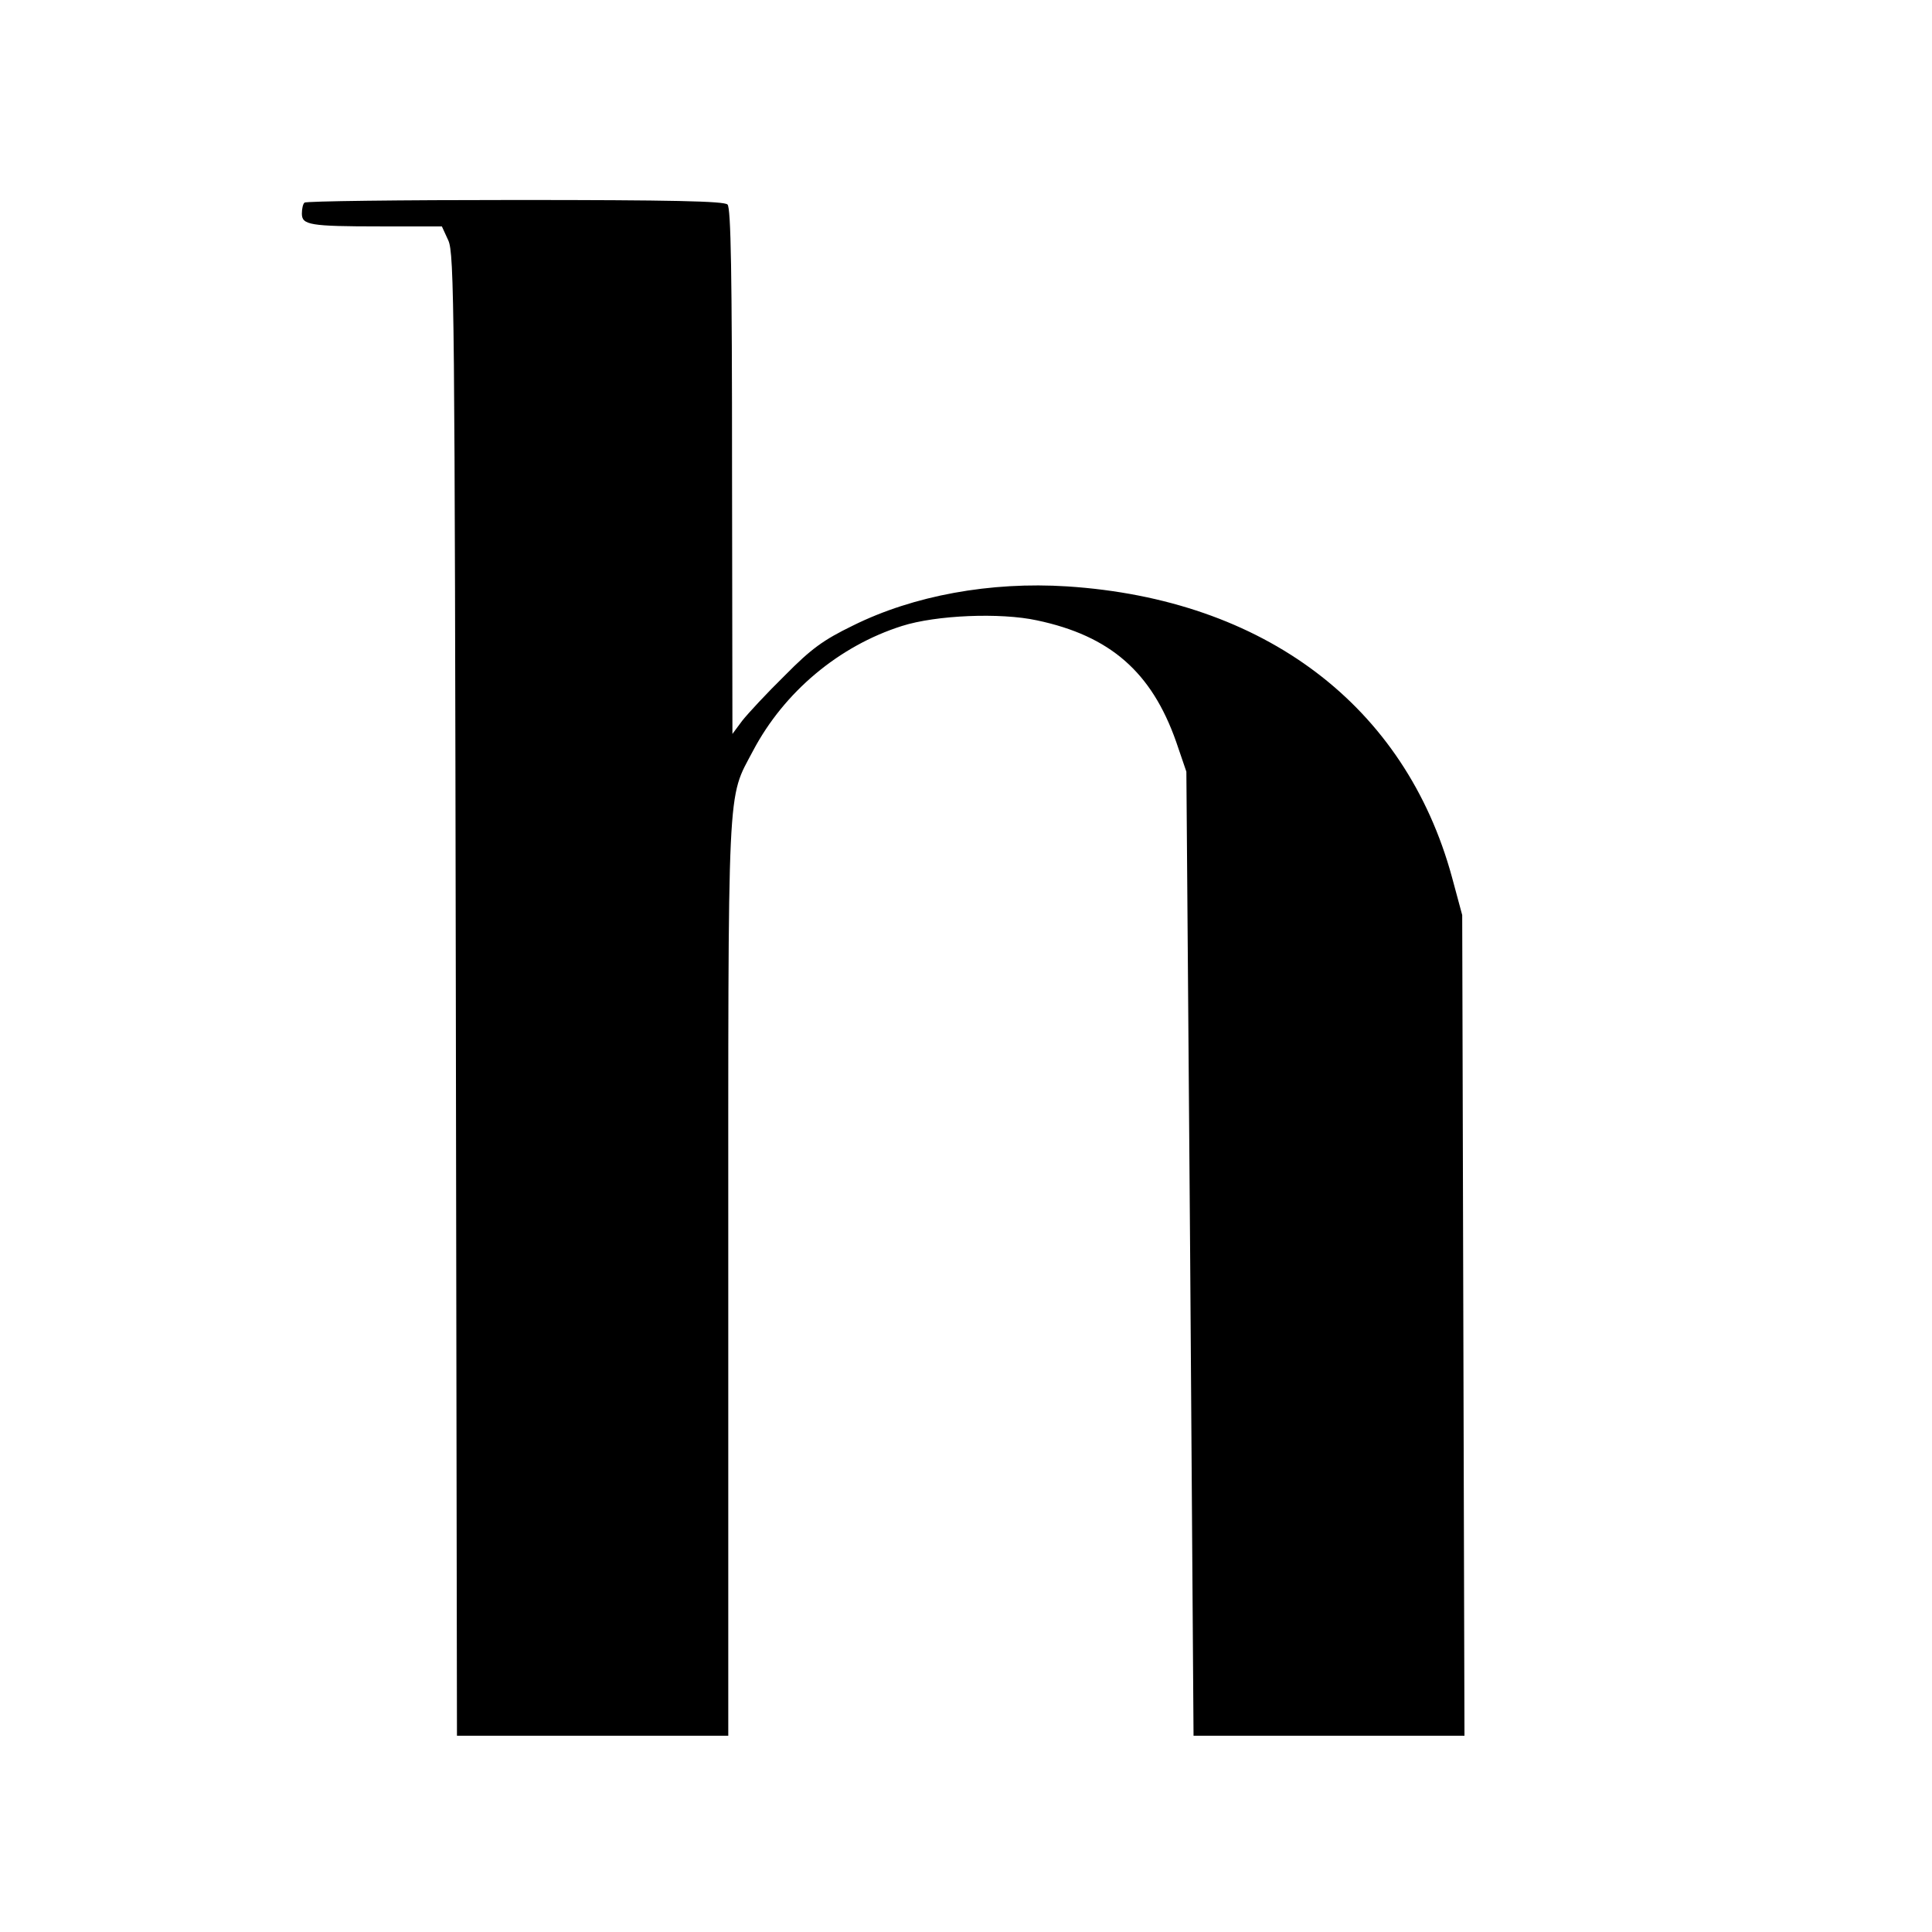 <?xml version="1.0" standalone="no"?>
<!DOCTYPE svg PUBLIC "-//W3C//DTD SVG 20010904//EN"
 "http://www.w3.org/TR/2001/REC-SVG-20010904/DTD/svg10.dtd">
<svg version="1.0" xmlns="http://www.w3.org/2000/svg"
 width="512pt" height="512pt" viewBox="0 0 512 512"
 preserveAspectRatio="xMidYMid meet">
<g transform="translate(0,512) scale(0.1,-0.1)"
fill="#000000" stroke="none">
<path d="M807 4583 c-4 -3 -7 -16 -7 -29 0 -30 20 -34 208 -34 l163 0 17 -37
c16 -35 17 -179 20 -2000 l3 -1963 359 0 360 0 0 1211 c0 1343 -4 1267 66
1400 82 155 227 277 394 330 91 29 261 36 358 15 194 -41 304 -137 369 -322
l27 -79 10 -1277 9 -1278 359 0 359 0 -3 1088 -3 1087 -27 100 c-124 455 -497
737 -1020 771 -203 13 -407 -24 -568 -104 -78 -38 -110 -61 -180 -132 -48 -47
-98 -101 -113 -120 l-26 -35 -1 696 c0 527 -3 698 -12 707 -9 9 -148 12 -563
12 -304 0 -555 -3 -558 -7z"/>
</g>
</svg>
